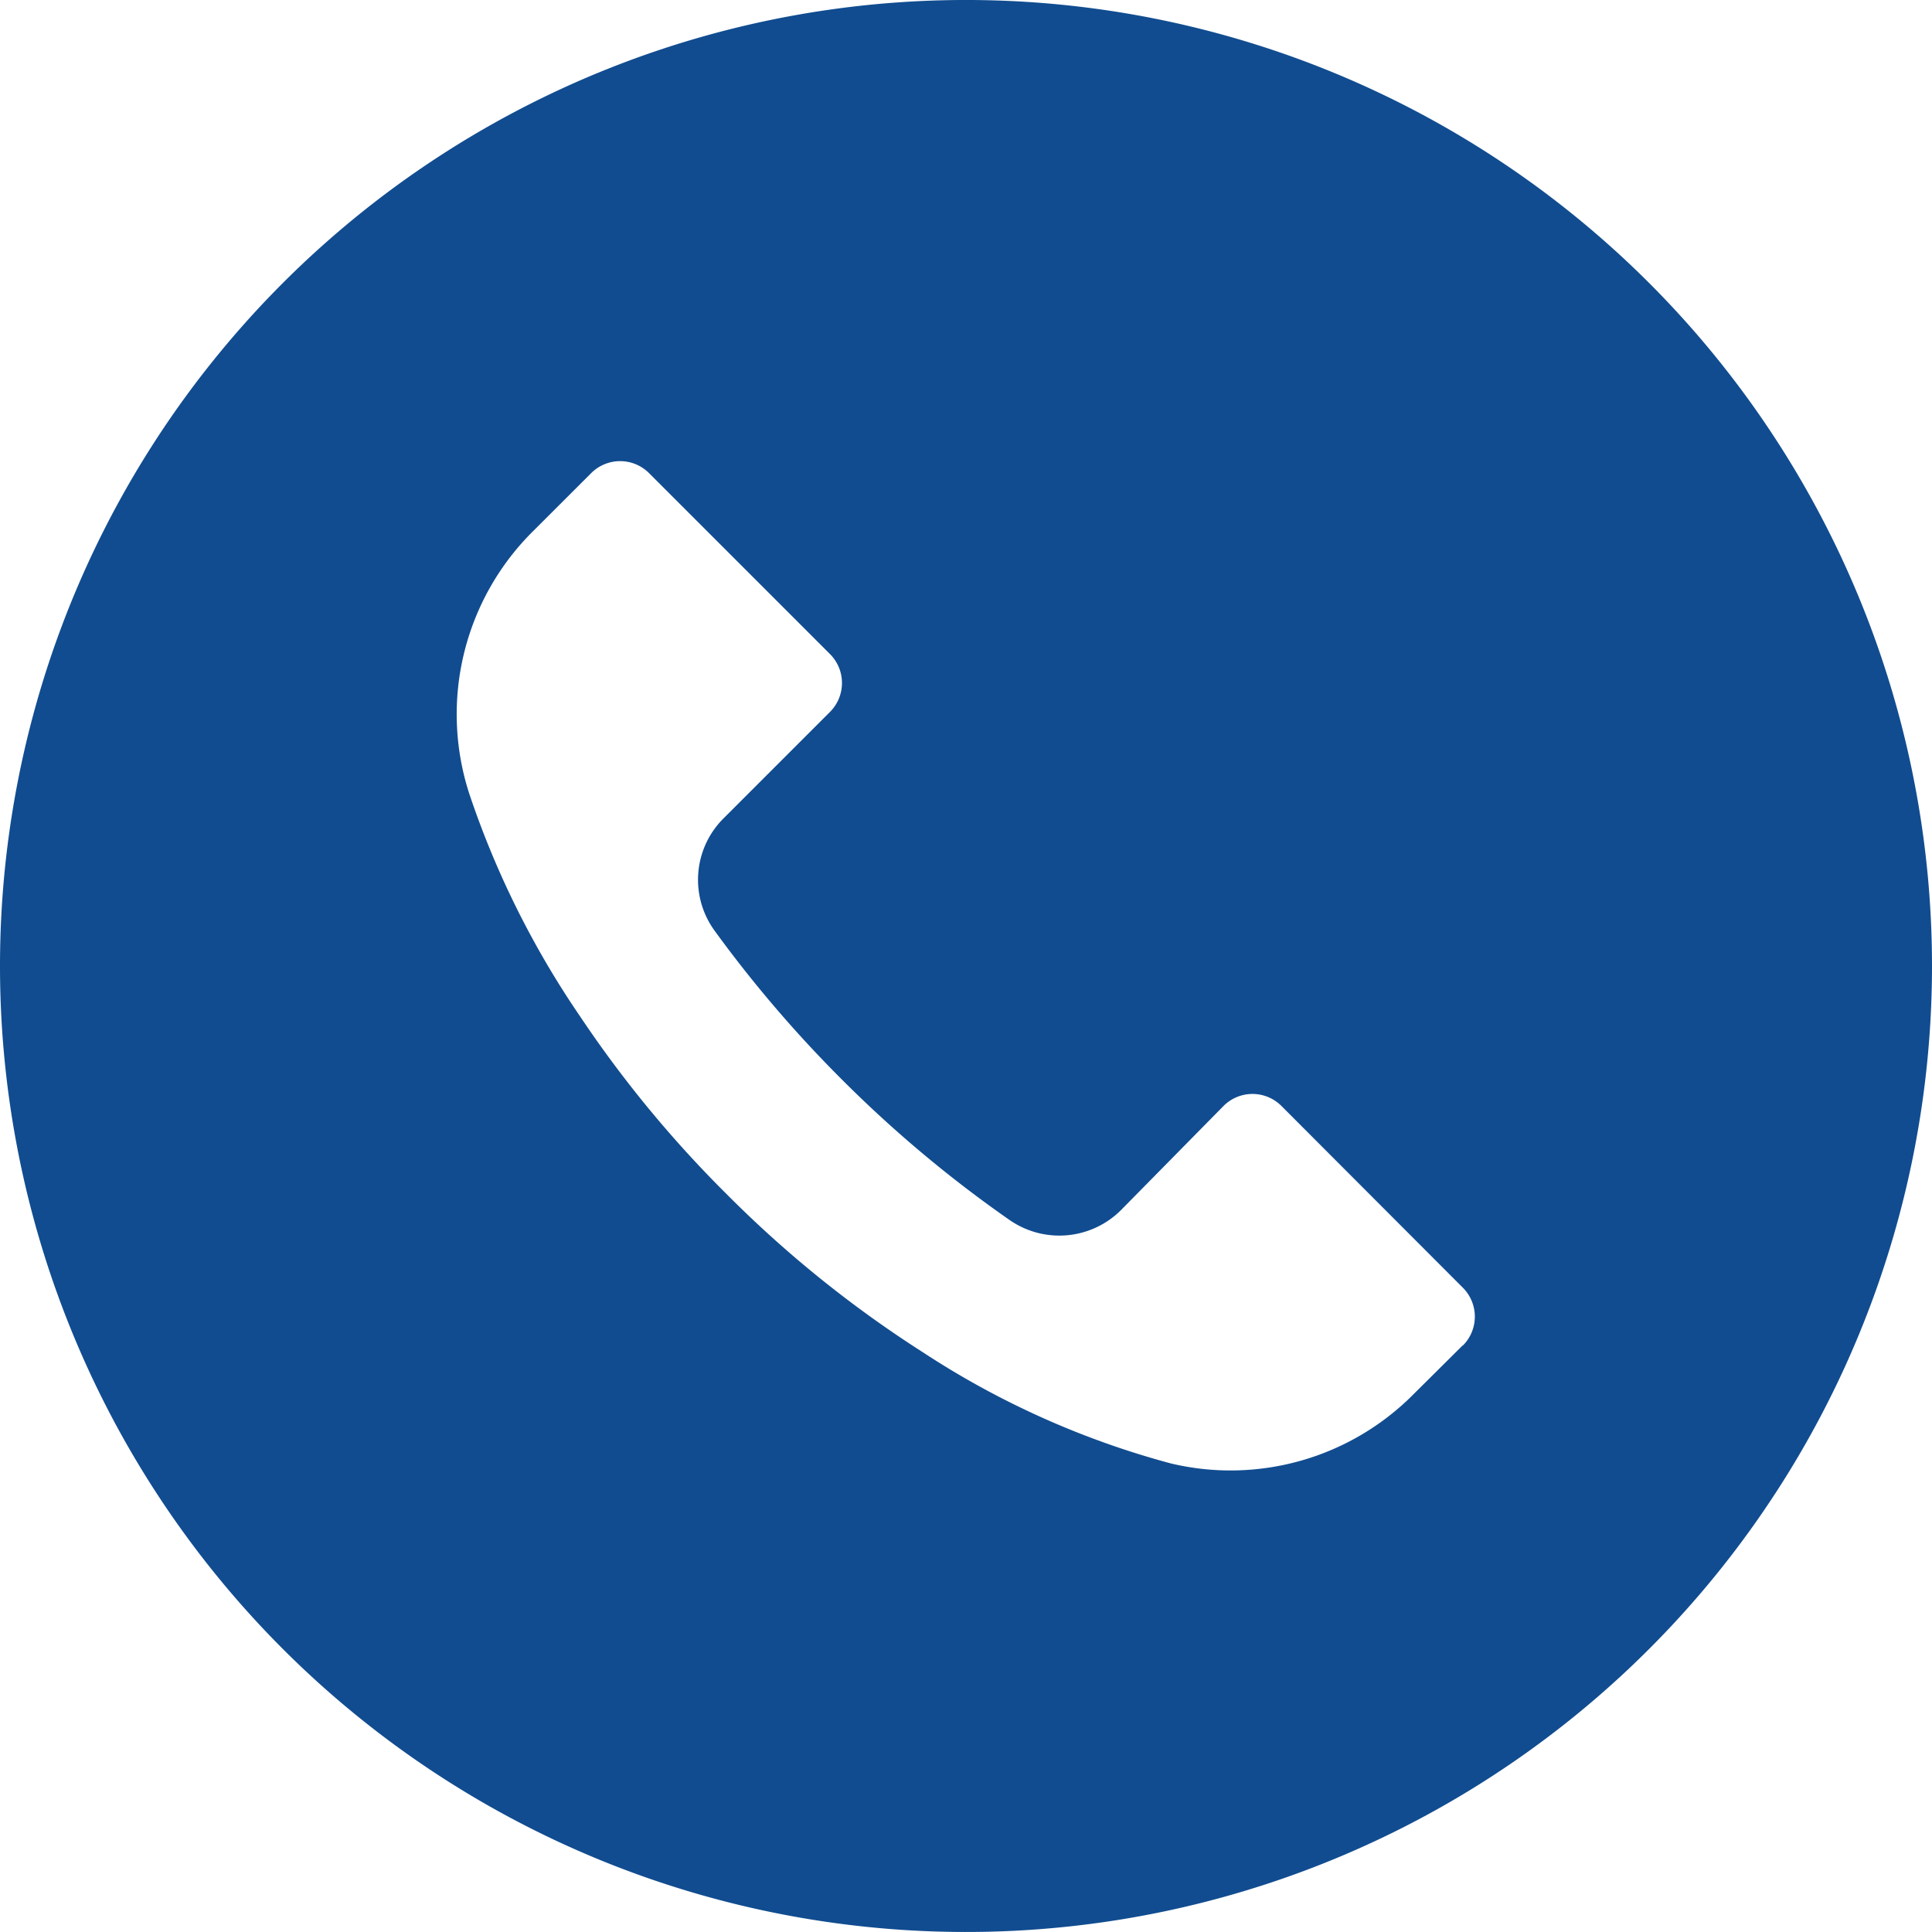 <svg xmlns="http://www.w3.org/2000/svg" width="35" height="35" viewBox="0 0 35 35"><defs><style>.a{fill:#114c90;}</style></defs><g transform="translate(0 0)"><g transform="translate(0 0)"><path class="a" d="M29.872,5.123A17.5,17.5,0,1,0,35,17.5,17.5,17.5,0,0,0,29.872,5.123ZM26.5,24.377l0,0v-.006l-.887.881a4.667,4.667,0,0,1-4.4,1.26,15.506,15.506,0,0,1-4.5-2.018,20.807,20.807,0,0,1-3.552-2.864,20.967,20.967,0,0,1-2.654-3.22A16.332,16.332,0,0,1,8.5,14.375,4.667,4.667,0,0,1,9.671,9.609L10.71,8.571a.741.741,0,0,1,1.048,0l0,0,3.278,3.278a.741.741,0,0,1,0,1.048l0,0-1.925,1.925a1.569,1.569,0,0,0-.163,2.042,22.513,22.513,0,0,0,2.3,2.689A22.375,22.375,0,0,0,18.287,22.1a1.581,1.581,0,0,0,2.018-.175l1.861-1.89a.741.741,0,0,1,1.048,0l0,0,3.284,3.29A.741.741,0,0,1,26.5,24.377Z" transform="translate(0 0)"/></g></g></svg>
